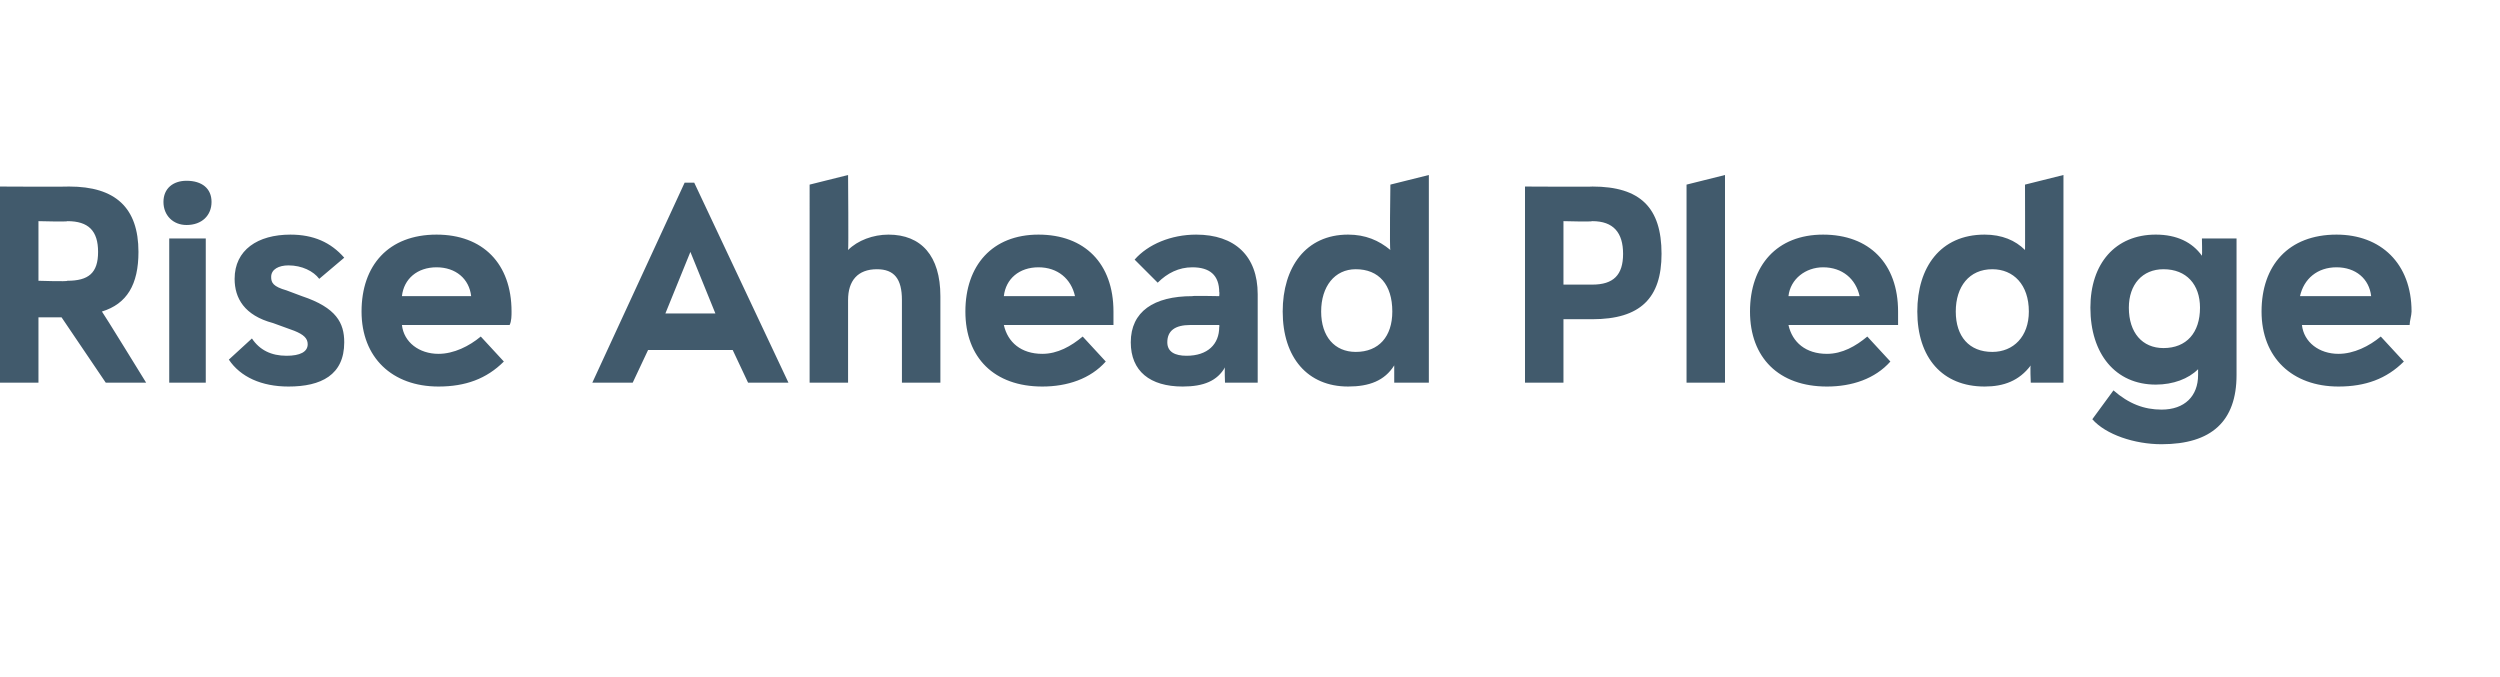 <?xml version="1.0" standalone="no"?><!DOCTYPE svg PUBLIC "-//W3C//DTD SVG 1.1//EN" "http://www.w3.org/Graphics/SVG/1.1/DTD/svg11.dtd"><svg xmlns="http://www.w3.org/2000/svg" xmlns:xlink="http://www.w3.org/1999/xlink" version="1.1" width="130px" height="35.2px" viewBox="0 -6 130 35.2" style="top:-6px"><desc>￼</desc><defs/><g id="Polygon179710"><path d="m5.5 13.9l-2.3-3.4H2v3.4h-2V3.7s3.6.02 3.6 0c2.4 0 3.6 1.1 3.6 3.4c0 1.7-.6 2.7-1.9 3.1c.03.01 2.3 3.7 2.3 3.7H5.5zM2 5.5v3.1s1.53.05 1.5 0c1.1 0 1.6-.4 1.6-1.5c0-1.1-.5-1.6-1.6-1.6c.03.04-1.5 0-1.5 0zm6.5-1c0-.7.5-1.1 1.2-1.1c.8 0 1.3.4 1.3 1.1c0 .7-.5 1.2-1.3 1.2c-.7 0-1.2-.5-1.2-1.2zm.3 9.4V6.4h1.9v7.5H8.8zm3.1-1.2l1.2-1.1c.4.6 1 .9 1.8.9c.7 0 1.1-.2 1.1-.6c0-.3-.2-.5-.7-.7l-1.1-.4c-1.5-.4-2-1.3-2-2.3c0-1.5 1.2-2.3 2.9-2.3c1.2 0 2.1.4 2.8 1.2l-1.3 1.1c-.3-.4-.9-.7-1.6-.7c-.5 0-.9.2-.9.6c0 .3.1.5.8.7l.8.3c1.8.6 2.2 1.4 2.2 2.4c0 1.7-1.2 2.3-2.9 2.3c-1.4 0-2.5-.5-3.1-1.4zm14.6-1.8h-5.6c.1.9.9 1.5 1.9 1.5c.8 0 1.6-.4 2.2-.9l1.2 1.3c-.9.9-2 1.3-3.4 1.3c-2.4 0-4-1.5-4-3.9c0-2.4 1.4-4 3.9-4c2.4 0 3.9 1.5 3.9 4c0 .2 0 .5-.1.7zm-5.6-1.5h3.6c-.1-.9-.8-1.5-1.8-1.5c-1 0-1.7.6-1.8 1.5zm18 4.5l-.8-1.7h-4.4l-.8 1.7h-2.1l4.8-10.4h.5L41 13.9h-2.1zm-1.7-3.6l-1.3-3.2l-1.3 3.2h2.6zm11.7-.9v4.5h-2V9.6c0-1.1-.4-1.6-1.3-1.6c-1 0-1.5.6-1.5 1.6v4.3h-2V3.6l2-.5s.03 3.91 0 3.9c.5-.5 1.3-.8 2.1-.8c1.7 0 2.7 1.1 2.7 3.2zm9 1.5h-5.7c.2.9.9 1.5 2 1.5c.8 0 1.5-.4 2.1-.9l1.2 1.3c-.8.9-2 1.3-3.3 1.3c-2.5 0-4-1.5-4-3.9c0-2.4 1.4-4 3.8-4c2.4 0 3.9 1.5 3.9 4v.7zm-5.7-1.5h3.7c-.2-.9-.9-1.5-1.9-1.5c-1 0-1.7.6-1.8 1.5zm13.2-.1v4.6h-1.7s-.03-.76 0-.8c-.4.7-1.1 1-2.2 1c-1.7 0-2.7-.8-2.7-2.3c0-1.6 1.2-2.4 3.2-2.4c-.02-.03 1.4 0 1.4 0c0 0 .02-.24 0-.2c0-.9-.5-1.3-1.4-1.3c-.7 0-1.3.3-1.8.8L59 7.5c.7-.8 1.9-1.3 3.2-1.3c2 0 3.2 1.1 3.2 3.1zm-2 1.7c.02-.02 0-.1 0-.1h-1.5c-.8 0-1.2.3-1.2.9c0 .5.4.7 1 .7c1.1 0 1.7-.6 1.7-1.5zm8.9-7.4l2-.5v10.8h-1.8v-.9c-.5.8-1.3 1.1-2.4 1.1c-2.1 0-3.4-1.5-3.4-3.9c0-2.3 1.2-4 3.4-4c.9 0 1.6.3 2.2.8c-.05.02 0-3.4 0-3.4zm.1 6.6c0-1.4-.7-2.2-1.9-2.2c-1.1 0-1.8.9-1.8 2.2c0 1.3.7 2.1 1.8 2.1c1.2 0 1.9-.8 1.9-2.1zm14-3c0 2.3-1.1 3.4-3.6 3.4h-1.5v3.3h-2V3.7s3.55.02 3.5 0c2.5 0 3.6 1.1 3.6 3.5zm-3.6 1.6c1.1 0 1.6-.5 1.6-1.6c0-1.1-.5-1.7-1.6-1.7c-.02.04-1.5 0-1.5 0v3.3h1.5zm4.9 5.1V3.6l2-.5v10.8h-2zm11-3H93c.2.9.9 1.5 2 1.5c.8 0 1.5-.4 2.1-.9l1.2 1.3c-.8.9-2 1.3-3.3 1.3c-2.5 0-4-1.5-4-3.9c0-2.4 1.4-4 3.8-4c2.4 0 3.9 1.5 3.9 4v.7zM93 9.4h3.7c-.2-.9-.9-1.5-1.9-1.5c-.9 0-1.7.6-1.8 1.5zm12.3-5.8l2-.5v10.8h-1.7s-.04-.9 0-.9c-.6.8-1.4 1.1-2.4 1.1c-2.2 0-3.5-1.5-3.5-3.9c0-2.3 1.2-4 3.5-4c.9 0 1.6.3 2.1.8c.01.02 0-3.4 0-3.4zm.2 6.6c0-1.4-.8-2.2-1.9-2.2c-1.2 0-1.9.9-1.9 2.2c0 1.3.7 2.1 1.9 2.1c1.1 0 1.9-.8 1.9-2.1zm9-3.8h1.8v7.1c0 2.4-1.3 3.6-3.9 3.6c-1.4 0-2.9-.5-3.6-1.3l1.1-1.5c.8.7 1.6 1 2.5 1c1.2 0 1.9-.7 1.9-1.8v-.3c-.5.5-1.3.8-2.2.8c-2.1 0-3.4-1.6-3.4-4c0-2.3 1.3-3.8 3.4-3.8c1.1 0 1.9.4 2.4 1.1c.02-.01 0-.9 0-.9zm-.1 3.6c0-1.2-.7-2-1.9-2c-1.1 0-1.8.8-1.8 2c0 1.3.7 2.1 1.8 2.1c1.2 0 1.9-.8 1.9-2.1zm10.9.9h-5.6c.1.9.9 1.5 1.9 1.5c.8 0 1.6-.4 2.2-.9l1.2 1.3c-.9.9-2 1.3-3.4 1.3c-2.4 0-4-1.5-4-3.9c0-2.4 1.4-4 3.9-4c2.3 0 3.9 1.5 3.9 4c0 .2-.1.5-.1.7zm-5.7-1.5h3.7c-.1-.9-.8-1.5-1.8-1.5c-1 0-1.7.6-1.9 1.5z" stroke="none" fill="#415a6c"/><a xlink:href="https://www.weforum.org/press/2024/09/corporate-commitment-for-social-innovation-grows-as-24-industry-leaders-back-rise-ahead-pledge/" xlink:show="new" xlink:title="Rise Ahead Pledge"><rect style="fill:transparent;" x="-1" y="2" width="126" height="15"/></a></g></svg>